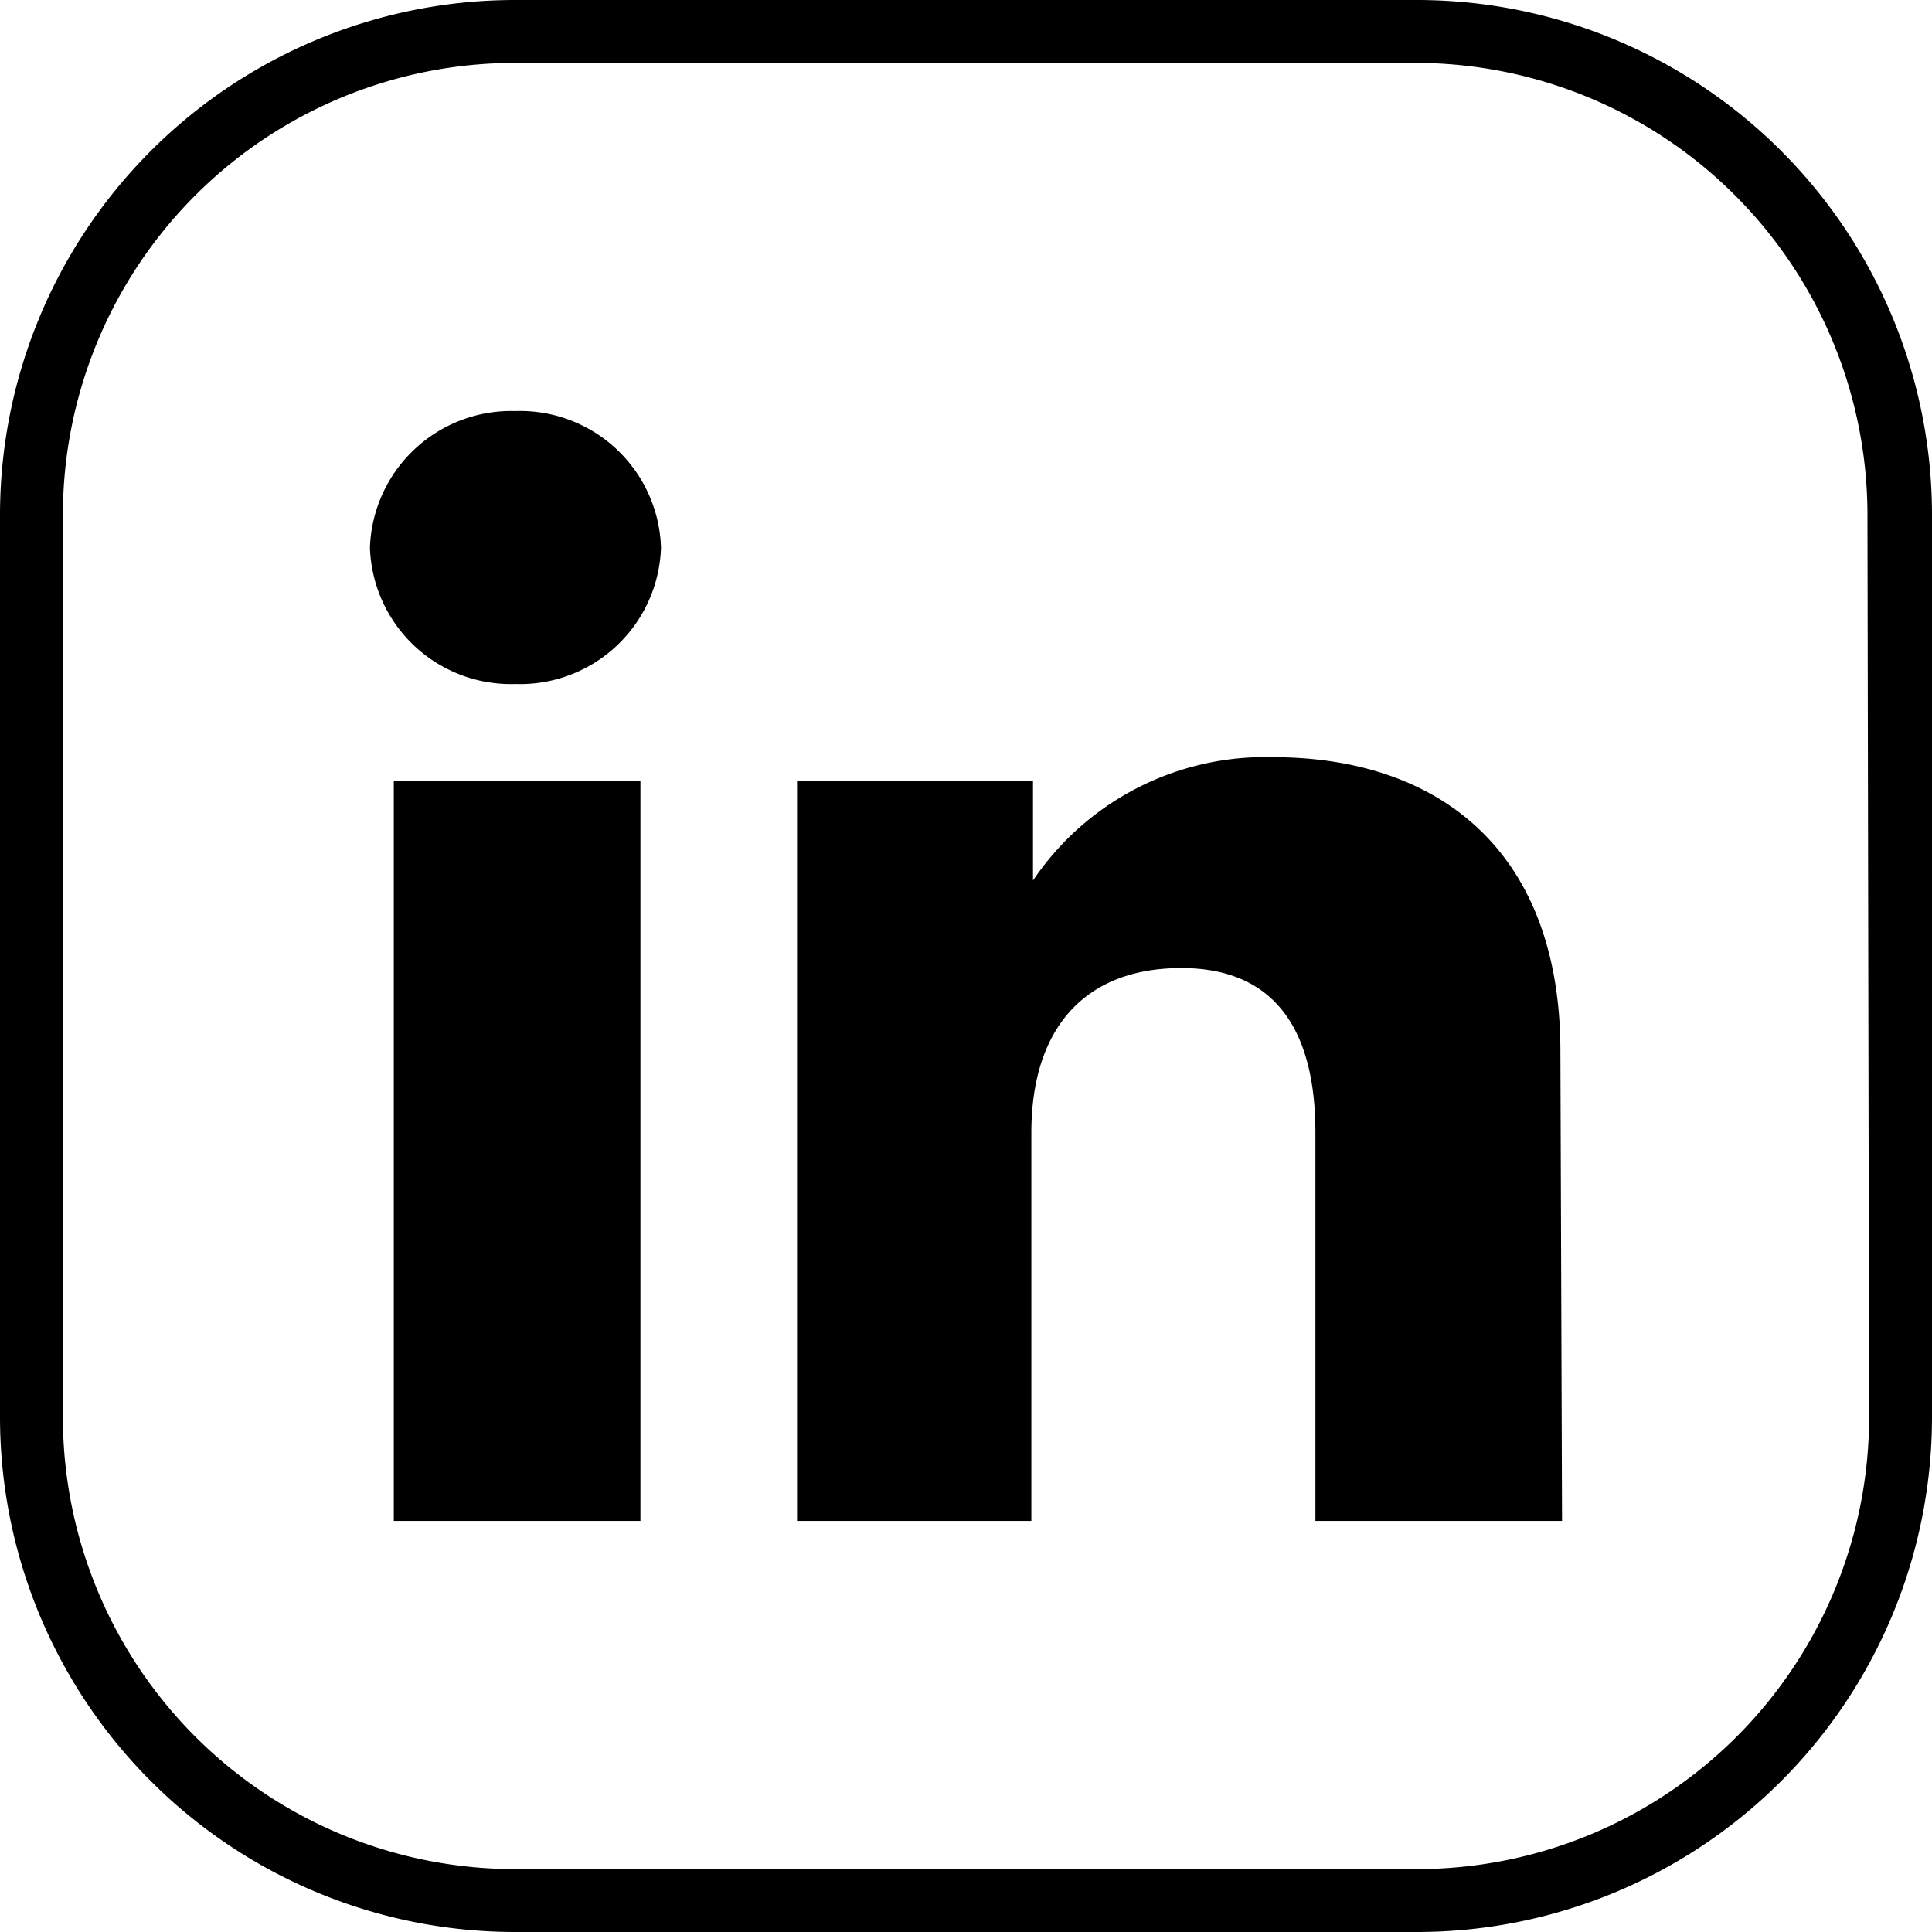 <svg xmlns="http://www.w3.org/2000/svg" id="&#x5716;&#x5C64;_1" data-name="&#x5716;&#x5C64; 1" viewBox="0 0 47 47"><defs><style>.cls-1{fill-rule:evenodd;}</style></defs><path d="M45.43,12.53a11,11,0,0,0-11-11H12.53a11,11,0,0,0-11,11V34.47a11,11,0,0,0,11,11H34.47a11,11,0,0,0,11-11ZM47,34.47A12.53,12.53,0,0,1,34.47,47H12.53A12.53,12.53,0,0,1,0,34.47V12.53A12.53,12.53,0,0,1,12.53,0H34.47A12.53,12.53,0,0,1,47,12.53Z"></path><path class="cls-1" d="M38,37H32V27.55c0-2.59-1.06-4-3.26-4-2.39,0-3.65,1.51-3.65,4V37H19.39V19h5.74v2.42a6.81,6.81,0,0,1,5.83-3c4.1,0,7,2.33,7,7.15ZM12.54,16.64A3.43,3.43,0,0,1,9,13.32,3.44,3.44,0,0,1,12.54,10a3.43,3.43,0,0,1,3.54,3.32A3.43,3.43,0,0,1,12.54,16.64ZM9.58,37h6V19h-6Z"></path></svg>